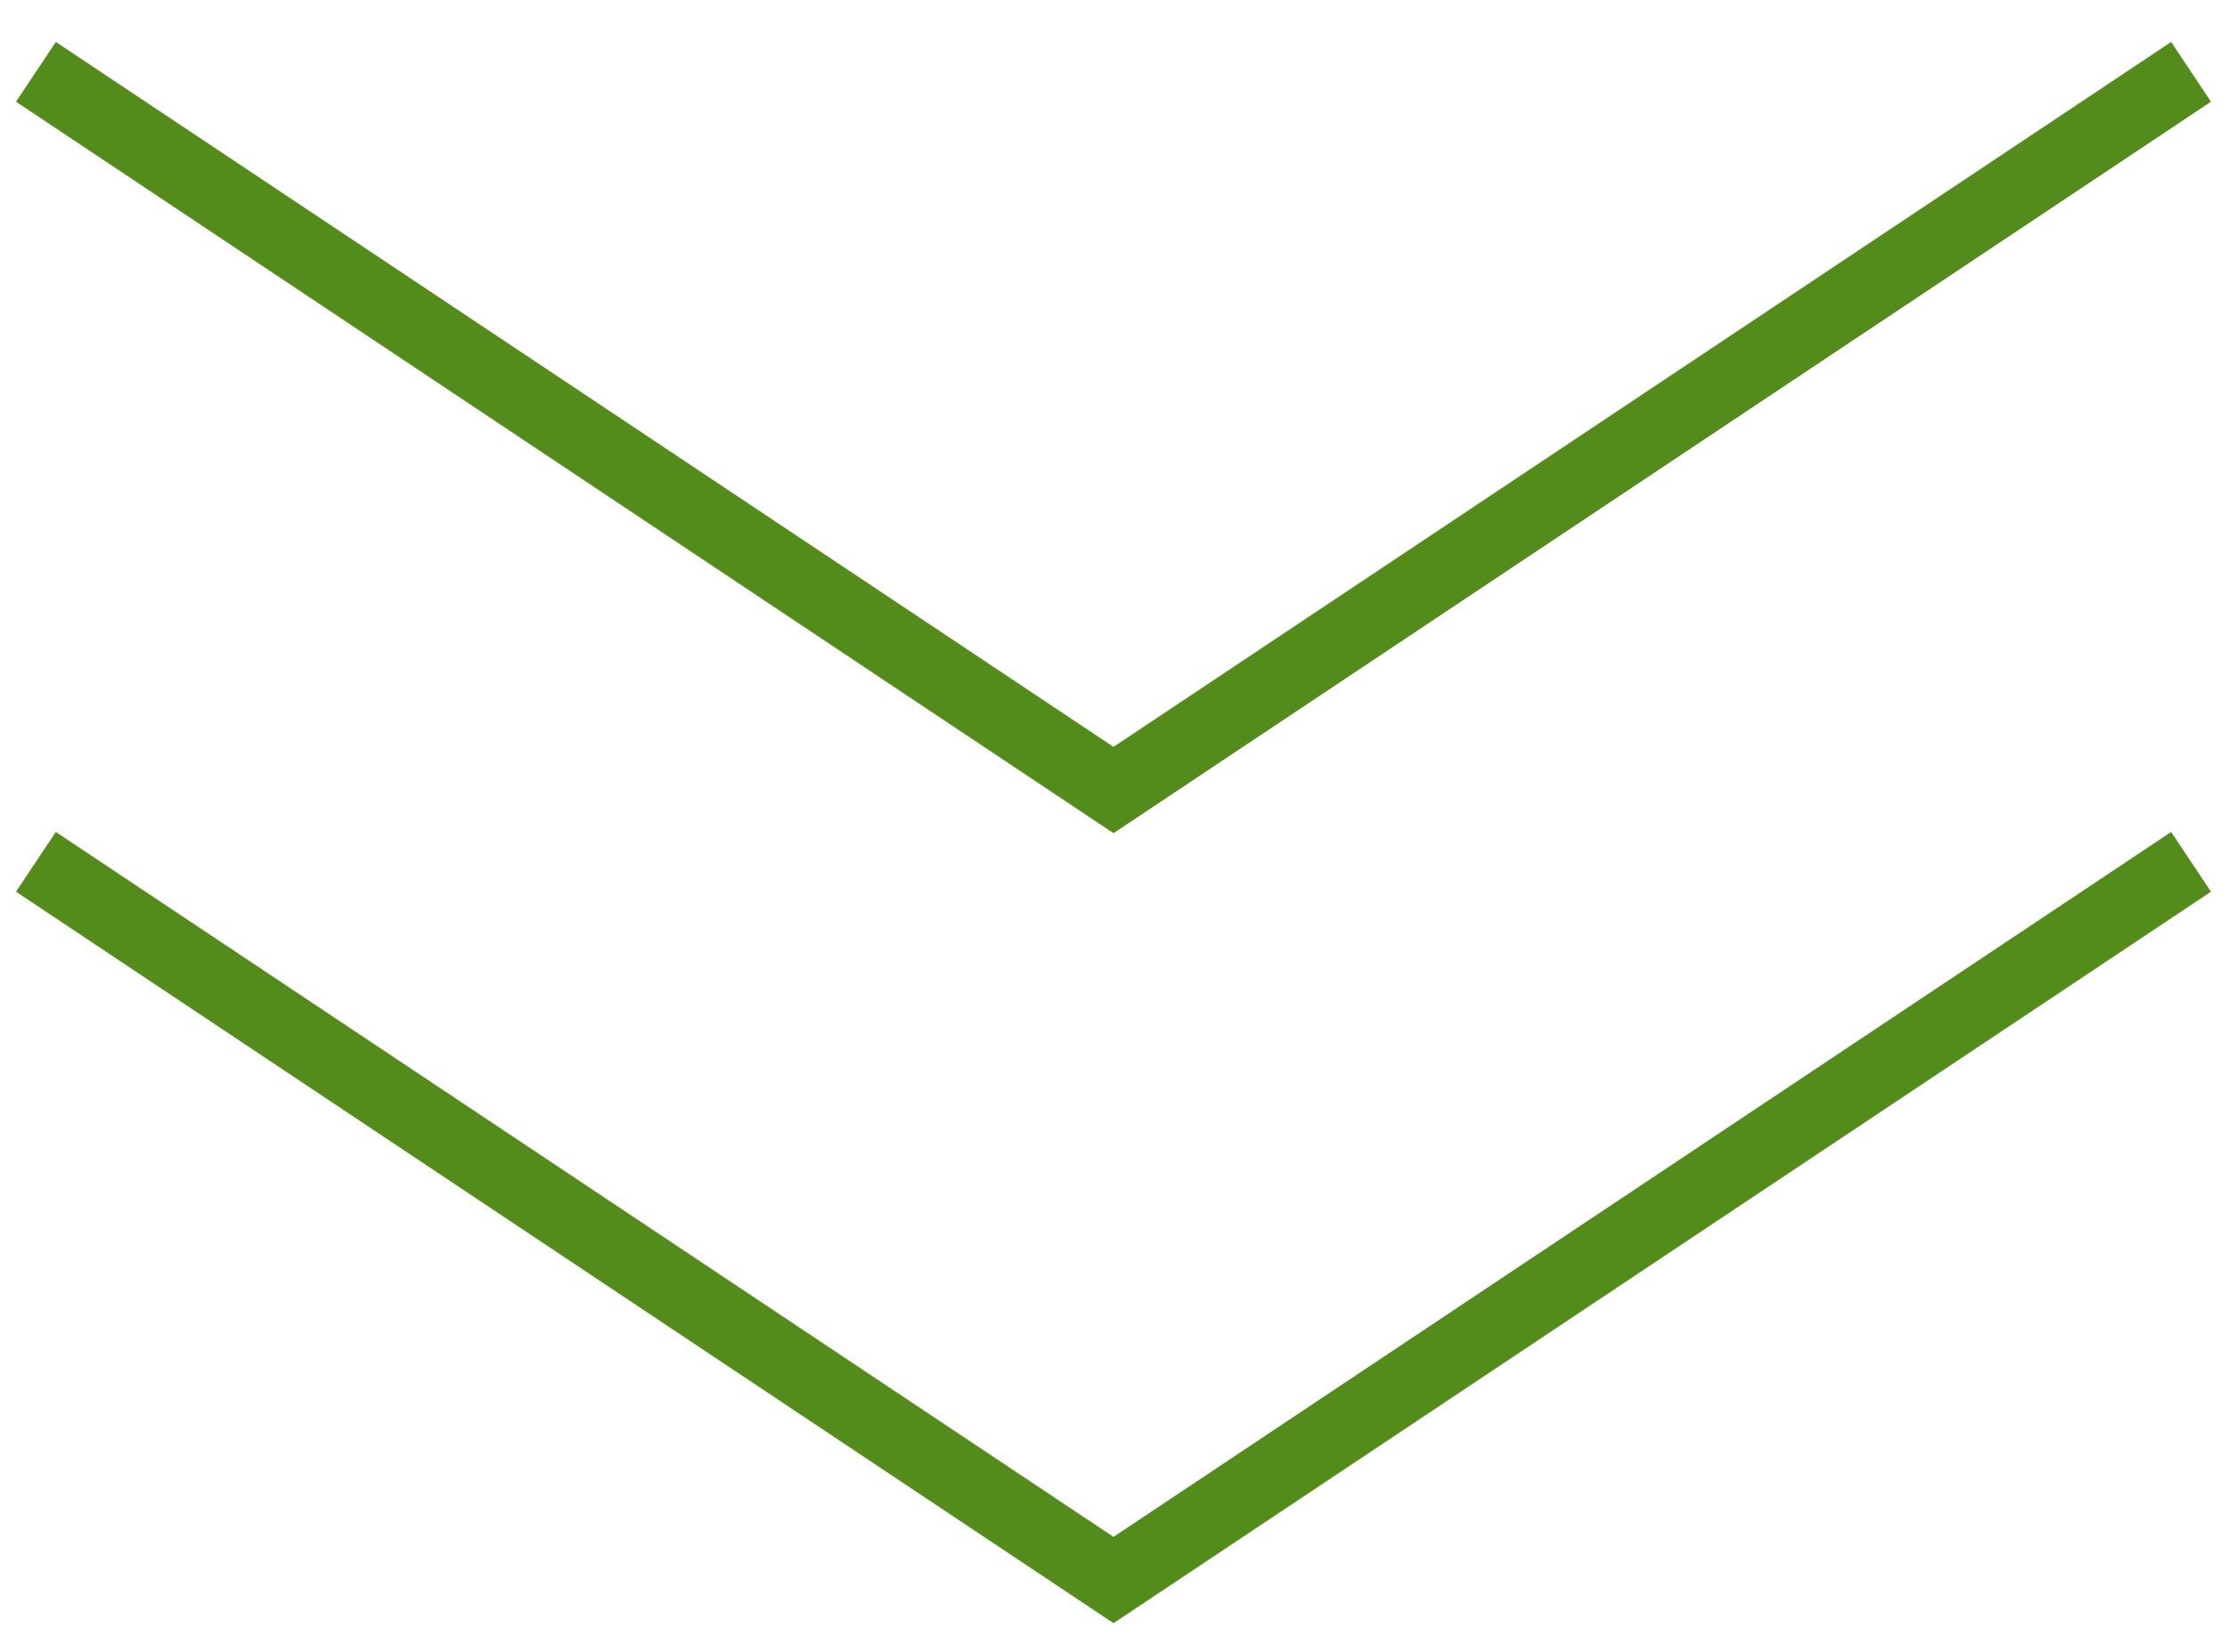 <svg viewBox="0 0 31 23" style="background-color:#ffffff00" xmlns="http://www.w3.org/2000/svg" width="31" height="23"><path d="M.5 1l15 10 15-10M.5 12l15 10 15-10" stroke="#548c1c" fill="none"/></svg>